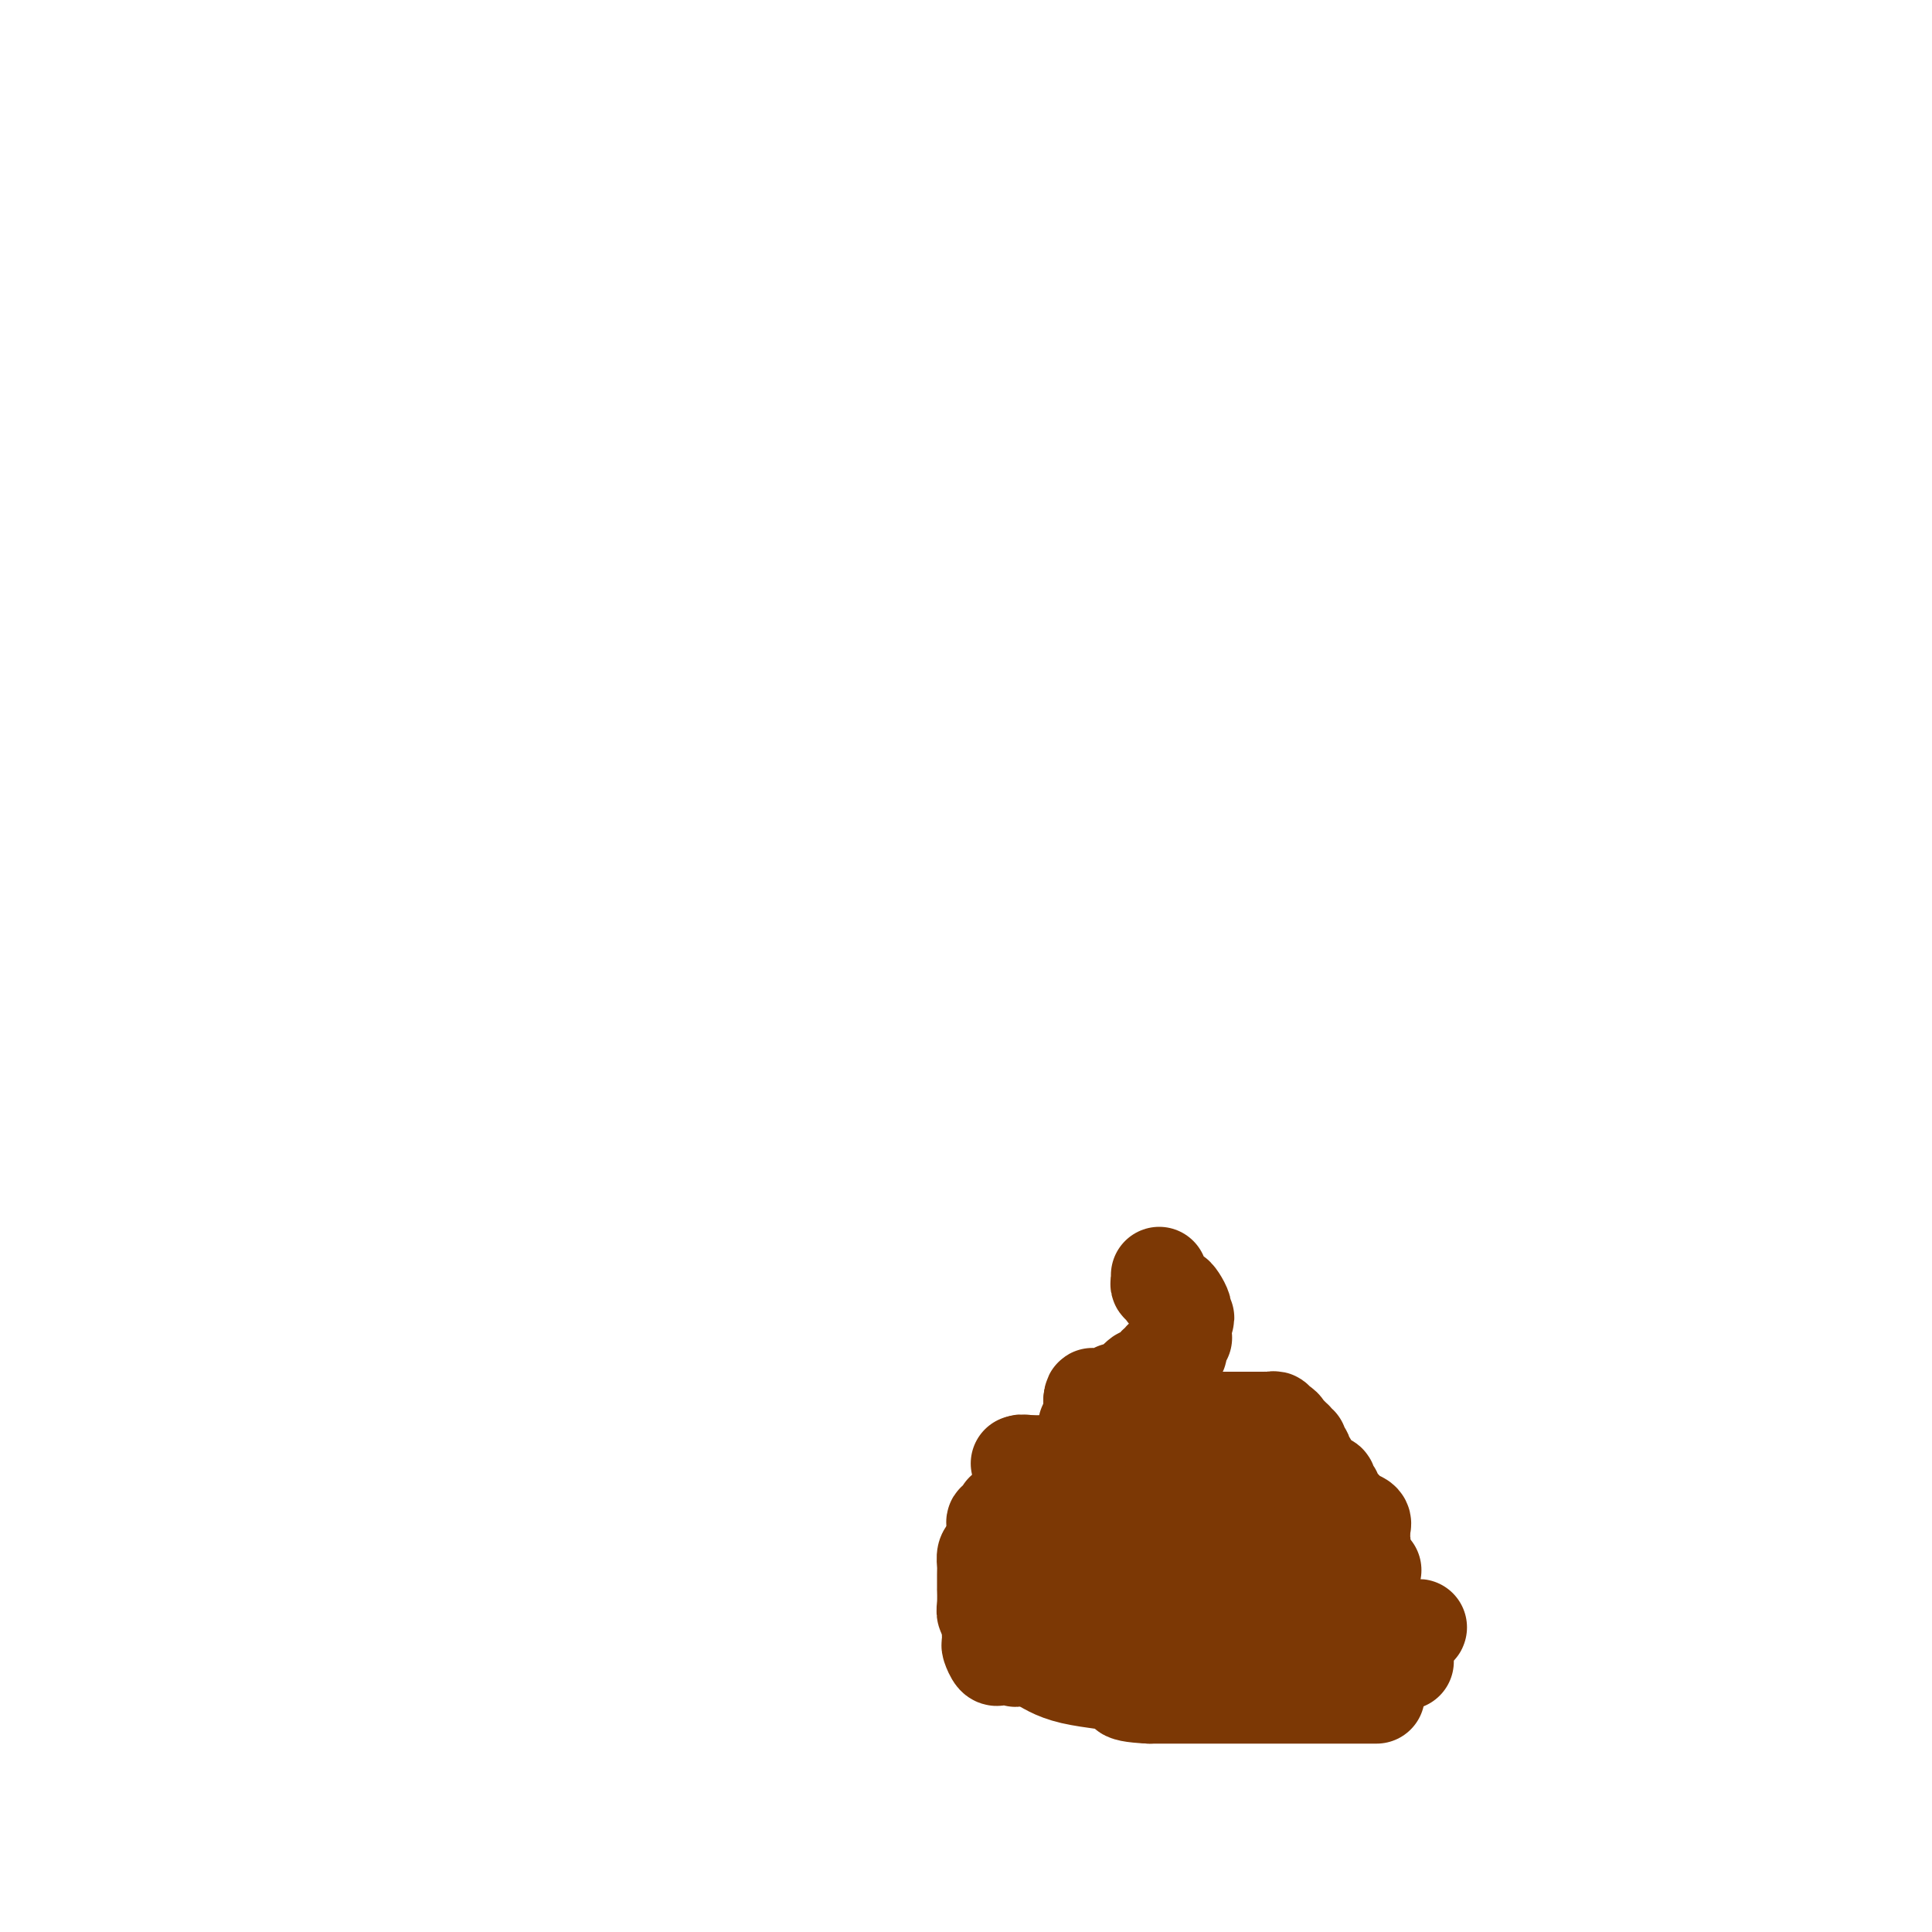 <svg viewBox='0 0 400 400' version='1.1' xmlns='http://www.w3.org/2000/svg' xmlns:xlink='http://www.w3.org/1999/xlink'><g fill='none' stroke='#7C3805' stroke-width='20' stroke-linecap='round' stroke-linejoin='round'><path d='M285,351c-1.104,0.000 -2.208,0.000 -4,0c-1.792,0.000 -4.271,0.000 -6,0c-1.729,0.000 -2.708,0.000 -4,0c-1.292,0.000 -2.895,0.000 -4,0c-1.105,0.000 -1.711,0.000 -2,0c-0.289,0.000 -0.263,0.000 -1,0c-0.737,-0.000 -2.239,0.000 -4,0c-1.761,0.000 -3.781,0.000 -5,0c-1.219,0.000 -1.636,0.000 -2,0c-0.364,0.000 -0.675,0.000 -1,0c-0.325,0.000 -0.663,0.000 -1,0c-0.337,0.000 -0.673,0.000 -1,0c-0.327,0.000 -0.644,0.000 -1,0c-0.356,0.000 -0.749,0.000 -1,0c-0.251,0.000 -0.360,0.000 -1,0c-0.640,0.000 -1.811,-0.000 -3,0c-1.189,0.000 -2.397,0.000 -3,0c-0.603,0.000 -0.601,-0.000 -1,0c-0.399,0.000 -1.200,0.000 -2,0'/><path d='M238,351c-7.837,-0.377 -3.931,-1.320 -5,-2c-1.069,-0.680 -7.113,-1.096 -11,-2c-3.887,-0.904 -5.617,-2.297 -7,-3c-1.383,-0.703 -2.420,-0.717 -3,-1c-0.580,-0.283 -0.703,-0.834 -1,-1c-0.297,-0.166 -0.768,0.054 -1,0c-0.232,-0.054 -0.226,-0.381 0,-1c0.226,-0.619 0.671,-1.529 1,-2c0.329,-0.471 0.543,-0.505 2,-1c1.457,-0.495 4.159,-1.453 6,-2c1.841,-0.547 2.821,-0.683 4,-1c1.179,-0.317 2.557,-0.816 3,-1c0.443,-0.184 -0.047,-0.053 0,0c0.047,0.053 0.632,0.028 1,0c0.368,-0.028 0.518,-0.060 1,0c0.482,0.060 1.295,0.212 2,0c0.705,-0.212 1.302,-0.789 2,-1c0.698,-0.211 1.496,-0.057 2,0c0.504,0.057 0.713,0.015 1,0c0.287,-0.015 0.654,-0.004 1,0c0.346,0.004 0.673,0.002 1,0'/><path d='M237,333c4.675,-1.193 2.862,-0.175 3,0c0.138,0.175 2.226,-0.493 4,-1c1.774,-0.507 3.234,-0.853 4,-1c0.766,-0.147 0.838,-0.096 1,0c0.162,0.096 0.413,0.236 1,0c0.587,-0.236 1.509,-0.848 2,-1c0.491,-0.152 0.550,0.155 1,0c0.450,-0.155 1.291,-0.774 2,-1c0.709,-0.226 1.286,-0.061 2,0c0.714,0.061 1.566,0.017 2,0c0.434,-0.017 0.449,-0.008 1,0c0.551,0.008 1.639,0.016 2,0c0.361,-0.016 -0.005,-0.057 0,0c0.005,0.057 0.382,0.212 1,0c0.618,-0.212 1.479,-0.793 2,-1c0.521,-0.207 0.703,-0.042 1,0c0.297,0.042 0.708,-0.040 1,0c0.292,0.040 0.463,0.203 1,0c0.537,-0.203 1.439,-0.773 2,-1c0.561,-0.227 0.781,-0.112 1,0c0.219,0.112 0.436,0.223 1,0c0.564,-0.223 1.476,-0.778 2,-1c0.524,-0.222 0.660,-0.111 1,0c0.340,0.111 0.882,0.223 1,0c0.118,-0.223 -0.189,-0.781 0,-1c0.189,-0.219 0.874,-0.100 1,0c0.126,0.100 -0.306,0.181 0,0c0.306,-0.181 1.352,-0.626 2,-1c0.648,-0.374 0.900,-0.678 1,-1c0.100,-0.322 0.050,-0.661 0,-1'/><path d='M280,322c2.099,-1.169 1.347,-1.090 1,-1c-0.347,0.090 -0.289,0.192 0,0c0.289,-0.192 0.809,-0.678 1,-1c0.191,-0.322 0.053,-0.482 0,-1c-0.053,-0.518 -0.020,-1.396 0,-2c0.020,-0.604 0.028,-0.935 0,-1c-0.028,-0.065 -0.093,0.137 0,0c0.093,-0.137 0.345,-0.614 0,-1c-0.345,-0.386 -1.287,-0.681 -2,-1c-0.713,-0.319 -1.195,-0.664 -3,-2c-1.805,-1.336 -4.931,-3.664 -7,-5c-2.069,-1.336 -3.080,-1.678 -4,-2c-0.920,-0.322 -1.748,-0.622 -2,-1c-0.252,-0.378 0.073,-0.833 0,-1c-0.073,-0.167 -0.545,-0.045 -1,0c-0.455,0.045 -0.894,0.012 -1,0c-0.106,-0.012 0.122,-0.003 0,0c-0.122,0.003 -0.595,0.001 -1,0c-0.405,-0.001 -0.741,-0.000 -1,0c-0.259,0.000 -0.440,0.000 -1,0c-0.560,-0.000 -1.498,-0.000 -2,0c-0.502,0.000 -0.568,0.000 -1,0c-0.432,-0.000 -1.232,-0.000 -2,0c-0.768,0.000 -1.505,0.000 -2,0c-0.495,-0.000 -0.747,-0.000 -1,0'/><path d='M251,303c-2.527,-0.000 -2.344,-0.000 -3,0c-0.656,0.000 -2.151,0.000 -3,0c-0.849,-0.000 -1.053,-0.000 -1,0c0.053,0.000 0.362,0.000 0,0c-0.362,-0.000 -1.397,-0.000 -2,0c-0.603,0.000 -0.776,0.000 -1,0c-0.224,-0.000 -0.501,-0.000 -1,0c-0.499,0.000 -1.220,0.001 -3,0c-1.780,-0.001 -4.621,-0.004 -6,0c-1.379,0.004 -1.298,0.013 -2,0c-0.702,-0.013 -2.188,-0.049 -3,0c-0.812,0.049 -0.950,0.183 -1,0c-0.050,-0.183 -0.013,-0.683 0,-1c0.013,-0.317 0.003,-0.452 0,-1c-0.003,-0.548 0.003,-1.509 0,-2c-0.003,-0.491 -0.015,-0.512 0,-1c0.015,-0.488 0.057,-1.444 0,-2c-0.057,-0.556 -0.211,-0.713 0,-1c0.211,-0.287 0.789,-0.706 1,-1c0.211,-0.294 0.057,-0.464 0,-1c-0.057,-0.536 -0.016,-1.439 0,-2c0.016,-0.561 0.008,-0.781 0,-1'/><path d='M226,290c0.140,-1.946 0.489,-0.310 1,0c0.511,0.310 1.183,-0.706 2,-1c0.817,-0.294 1.778,0.132 2,0c0.222,-0.132 -0.294,-0.824 0,-1c0.294,-0.176 1.399,0.164 2,0c0.601,-0.164 0.700,-0.832 1,-1c0.300,-0.168 0.801,0.165 1,0c0.199,-0.165 0.095,-0.827 0,-1c-0.095,-0.173 -0.180,0.143 0,0c0.180,-0.143 0.626,-0.745 1,-1c0.374,-0.255 0.677,-0.163 1,0c0.323,0.163 0.665,0.399 1,0c0.335,-0.399 0.663,-1.431 1,-2c0.337,-0.569 0.681,-0.674 1,-1c0.319,-0.326 0.611,-0.871 1,-1c0.389,-0.129 0.875,0.159 1,0c0.125,-0.159 -0.111,-0.763 0,-1c0.111,-0.237 0.569,-0.106 1,0c0.431,0.106 0.833,0.187 1,0c0.167,-0.187 0.097,-0.641 0,-1c-0.097,-0.359 -0.222,-0.621 0,-1c0.222,-0.379 0.792,-0.875 1,-1c0.208,-0.125 0.056,0.121 0,0c-0.056,-0.121 -0.015,-0.610 0,-1c0.015,-0.390 0.004,-0.683 0,-1c-0.004,-0.317 -0.002,-0.659 0,-1'/><path d='M245,274c1.082,-1.865 0.287,-1.028 0,-1c-0.287,0.028 -0.066,-0.753 0,-1c0.066,-0.247 -0.024,0.040 0,0c0.024,-0.040 0.160,-0.406 0,-1c-0.160,-0.594 -0.616,-1.417 -1,-2c-0.384,-0.583 -0.695,-0.926 -1,-1c-0.305,-0.074 -0.604,0.121 -1,0c-0.396,-0.121 -0.891,-0.558 -1,-1c-0.109,-0.442 0.167,-0.889 0,-1c-0.167,-0.111 -0.777,0.115 -1,0c-0.223,-0.115 -0.060,-0.569 0,-1c0.060,-0.431 0.017,-0.837 0,-1c-0.017,-0.163 -0.009,-0.081 0,0'/><path d='M291,344c-0.144,-0.480 -0.289,-0.959 -1,-1c-0.711,-0.041 -1.990,0.358 -3,0c-1.010,-0.358 -1.753,-1.473 -2,-2c-0.247,-0.527 -0.000,-0.467 -1,-1c-1.000,-0.533 -3.247,-1.659 -4,-2c-0.753,-0.341 -0.011,0.105 0,0c0.011,-0.105 -0.710,-0.760 0,-1c0.710,-0.240 2.850,-0.064 4,0c1.150,0.064 1.310,0.017 2,0c0.690,-0.017 1.912,-0.005 3,0c1.088,0.005 2.044,0.002 3,0'/><path d='M292,337c2.282,-0.155 1.986,-0.041 1,0c-0.986,0.041 -2.664,0.011 -4,0c-1.336,-0.011 -2.332,-0.003 -3,0c-0.668,0.003 -1.010,0.001 -3,0c-1.990,-0.001 -5.629,-0.000 -9,0c-3.371,0.000 -6.475,0.000 -8,0c-1.525,-0.000 -1.470,-0.000 -2,0c-0.530,0.000 -1.646,0.000 -2,0c-0.354,-0.000 0.055,-0.000 0,0c-0.055,0.000 -0.572,0.000 -1,0c-0.428,-0.000 -0.766,-0.000 -1,0c-0.234,0.000 -0.364,0.000 -1,0c-0.636,-0.000 -1.777,-0.000 -2,0c-0.223,0.000 0.473,0.000 0,0c-0.473,-0.000 -2.116,-0.000 -3,0c-0.884,0.000 -1.010,0.000 -1,0c0.010,-0.000 0.157,-0.000 0,0c-0.157,0.000 -0.619,0.000 -1,0c-0.381,-0.000 -0.680,-0.000 -1,0c-0.320,0.000 -0.660,0.000 -1,0'/><path d='M250,337c-6.656,-0.002 -2.297,-0.007 -1,0c1.297,0.007 -0.468,0.027 -1,0c-0.532,-0.027 0.169,-0.099 0,0c-0.169,0.099 -1.209,0.369 -2,0c-0.791,-0.369 -1.335,-1.377 -2,-2c-0.665,-0.623 -1.452,-0.859 -2,-1c-0.548,-0.141 -0.859,-0.185 -1,0c-0.141,0.185 -0.114,0.600 -1,0c-0.886,-0.600 -2.685,-2.216 -4,-3c-1.315,-0.784 -2.145,-0.736 -3,-1c-0.855,-0.264 -1.736,-0.840 -2,-1c-0.264,-0.160 0.088,0.097 0,0c-0.088,-0.097 -0.617,-0.548 -1,-1c-0.383,-0.452 -0.619,-0.906 -1,-1c-0.381,-0.094 -0.906,0.171 -1,0c-0.094,-0.171 0.244,-0.777 0,-1c-0.244,-0.223 -1.070,-0.064 -1,0c0.070,0.064 1.035,0.032 2,0'/><path d='M229,326c-2.806,-1.702 0.680,-0.456 2,0c1.320,0.456 0.476,0.122 1,0c0.524,-0.122 2.417,-0.034 4,0c1.583,0.034 2.858,0.013 4,0c1.142,-0.013 2.153,-0.018 3,0c0.847,0.018 1.532,0.057 2,0c0.468,-0.057 0.721,-0.211 1,0c0.279,0.211 0.584,0.789 1,1c0.416,0.211 0.941,0.057 1,0c0.059,-0.057 -0.349,-0.015 0,0c0.349,0.015 1.454,0.004 2,0c0.546,-0.004 0.533,-0.001 1,0c0.467,0.001 1.416,0.000 2,0c0.584,-0.000 0.804,-0.000 1,0c0.196,0.000 0.367,0.000 1,0c0.633,-0.000 1.727,0.000 2,0c0.273,-0.000 -0.277,-0.000 0,0c0.277,0.000 1.381,0.001 2,0c0.619,-0.001 0.754,-0.003 1,0c0.246,0.003 0.602,0.011 1,0c0.398,-0.011 0.838,-0.041 1,0c0.162,0.041 0.046,0.155 0,0c-0.046,-0.155 -0.023,-0.577 0,-1'/><path d='M262,326c4.518,-0.570 -0.688,-1.994 -3,-3c-2.312,-1.006 -1.729,-1.593 -2,-2c-0.271,-0.407 -1.396,-0.634 -2,-1c-0.604,-0.366 -0.686,-0.873 -1,-1c-0.314,-0.127 -0.861,0.124 -1,0c-0.139,-0.124 0.130,-0.625 0,-1c-0.130,-0.375 -0.660,-0.625 -1,-1c-0.340,-0.375 -0.490,-0.875 -1,-1c-0.510,-0.125 -1.381,0.125 -2,0c-0.619,-0.125 -0.988,-0.626 -1,-1c-0.012,-0.374 0.333,-0.622 0,-1c-0.333,-0.378 -1.343,-0.886 -2,-1c-0.657,-0.114 -0.960,0.165 -1,0c-0.040,-0.165 0.182,-0.776 0,-1c-0.182,-0.224 -0.770,-0.063 -1,0c-0.230,0.063 -0.103,0.027 0,0c0.103,-0.027 0.181,-0.045 0,0c-0.181,0.045 -0.621,0.153 -1,0c-0.379,-0.153 -0.697,-0.566 -1,-1c-0.303,-0.434 -0.592,-0.890 -1,-1c-0.408,-0.110 -0.934,0.125 -1,0c-0.066,-0.125 0.328,-0.611 0,-1c-0.328,-0.389 -1.380,-0.683 -2,-1c-0.620,-0.317 -0.810,-0.659 -1,-1'/><path d='M237,307c-4.074,-2.967 -1.760,-0.885 -1,0c0.760,0.885 -0.034,0.573 -1,0c-0.966,-0.573 -2.104,-1.407 -3,-2c-0.896,-0.593 -1.549,-0.943 -2,-1c-0.451,-0.057 -0.698,0.181 -1,0c-0.302,-0.181 -0.657,-0.781 -1,-1c-0.343,-0.219 -0.672,-0.059 -1,0c-0.328,0.059 -0.654,0.016 -1,0c-0.346,-0.016 -0.713,-0.004 -1,0c-0.287,0.004 -0.496,0.001 -1,0c-0.504,-0.001 -1.305,-0.000 -2,0c-0.695,0.000 -1.285,0.000 -2,0c-0.715,-0.000 -1.554,-0.000 -2,0c-0.446,0.000 -0.497,0.000 -1,0c-0.503,-0.000 -1.458,-0.000 -2,0c-0.542,0.000 -0.672,0.000 -1,0c-0.328,-0.000 -0.853,-0.000 -1,0c-0.147,0.000 0.084,0.000 0,0c-0.084,-0.000 -0.484,-0.000 -1,0c-0.516,0.000 -1.147,0.000 -1,0c0.147,-0.000 1.074,-0.000 2,0'/><path d='M213,303c-3.393,-0.501 0.123,0.247 2,1c1.877,0.753 2.115,1.512 2,2c-0.115,0.488 -0.581,0.705 0,1c0.581,0.295 2.211,0.667 3,1c0.789,0.333 0.736,0.628 1,1c0.264,0.372 0.843,0.821 1,1c0.157,0.179 -0.108,0.086 0,0c0.108,-0.086 0.590,-0.167 1,0c0.410,0.167 0.749,0.581 1,1c0.251,0.419 0.414,0.844 1,1c0.586,0.156 1.596,0.045 1,0c-0.596,-0.045 -2.798,-0.022 -5,0'/><path d='M221,312c-1.570,-0.000 -3.497,-0.001 -4,0c-0.503,0.001 0.416,0.004 0,0c-0.416,-0.004 -2.167,-0.015 -3,0c-0.833,0.015 -0.747,0.057 -1,0c-0.253,-0.057 -0.846,-0.211 -1,0c-0.154,0.211 0.130,0.788 0,1c-0.130,0.212 -0.675,0.061 -1,0c-0.325,-0.061 -0.431,-0.031 -1,0c-0.569,0.031 -1.601,0.065 -2,0c-0.399,-0.065 -0.163,-0.228 0,0c0.163,0.228 0.254,0.849 0,1c-0.254,0.151 -0.854,-0.166 -1,0c-0.146,0.166 0.160,0.817 0,1c-0.160,0.183 -0.786,-0.102 -1,0c-0.214,0.102 -0.016,0.589 0,1c0.016,0.411 -0.150,0.744 0,1c0.150,0.256 0.617,0.436 1,1c0.383,0.564 0.681,1.514 1,2c0.319,0.486 0.659,0.508 1,1c0.341,0.492 0.682,1.455 1,2c0.318,0.545 0.611,0.672 1,1c0.389,0.328 0.874,0.858 1,1c0.126,0.142 -0.107,-0.102 0,0c0.107,0.102 0.553,0.551 1,1'/><path d='M213,326c1.078,1.869 0.274,1.040 0,1c-0.274,-0.040 -0.017,0.707 0,1c0.017,0.293 -0.207,0.131 0,0c0.207,-0.131 0.844,-0.232 1,0c0.156,0.232 -0.168,0.797 0,1c0.168,0.203 0.830,0.046 1,0c0.170,-0.046 -0.151,0.021 0,0c0.151,-0.021 0.772,-0.129 1,0c0.228,0.129 0.061,0.495 0,1c-0.061,0.505 -0.016,1.151 0,2c0.016,0.849 0.003,1.903 0,2c-0.003,0.097 0.006,-0.762 0,0c-0.006,0.762 -0.025,3.147 0,4c0.025,0.853 0.095,0.176 0,0c-0.095,-0.176 -0.354,0.149 -1,1c-0.646,0.851 -1.678,2.228 -2,3c-0.322,0.772 0.067,0.939 0,1c-0.067,0.061 -0.591,0.018 -1,0c-0.409,-0.018 -0.705,-0.009 -1,0'/><path d='M211,343c-0.957,0.773 -0.848,0.207 -1,0c-0.152,-0.207 -0.565,-0.054 -1,0c-0.435,0.054 -0.891,0.007 -1,0c-0.109,-0.007 0.128,0.024 0,0c-0.128,-0.024 -0.623,-0.104 -1,0c-0.377,0.104 -0.637,0.393 -1,0c-0.363,-0.393 -0.829,-1.466 -1,-2c-0.171,-0.534 -0.046,-0.528 0,-1c0.046,-0.472 0.013,-1.420 0,-2c-0.013,-0.580 -0.007,-0.790 0,-1'/><path d='M205,337c0.061,-1.030 0.212,-1.604 0,-2c-0.212,-0.396 -0.789,-0.613 -1,-1c-0.211,-0.387 -0.056,-0.943 0,-2c0.056,-1.057 0.014,-2.616 0,-3c-0.014,-0.384 -0.001,0.406 0,0c0.001,-0.406 -0.010,-2.007 0,-3c0.010,-0.993 0.040,-1.380 0,-2c-0.040,-0.620 -0.150,-1.475 0,-2c0.150,-0.525 0.561,-0.719 1,-1c0.439,-0.281 0.906,-0.649 1,-1c0.094,-0.351 -0.187,-0.686 0,-1c0.187,-0.314 0.840,-0.606 1,-1c0.160,-0.394 -0.175,-0.891 0,-1c0.175,-0.109 0.859,0.168 1,0c0.141,-0.168 -0.261,-0.781 0,-1c0.261,-0.219 1.187,-0.045 2,0c0.813,0.045 1.514,-0.041 2,0c0.486,0.041 0.757,0.208 1,0c0.243,-0.208 0.460,-0.790 1,-1c0.540,-0.210 1.405,-0.046 2,0c0.595,0.046 0.921,-0.025 1,0c0.079,0.025 -0.089,0.146 0,0c0.089,-0.146 0.436,-0.560 1,-1c0.564,-0.440 1.345,-0.906 2,-1c0.655,-0.094 1.183,0.186 2,0c0.817,-0.186 1.923,-0.837 3,-1c1.077,-0.163 2.124,0.163 3,0c0.876,-0.163 1.582,-0.813 2,-1c0.418,-0.187 0.548,0.089 1,0c0.452,-0.089 1.226,-0.545 2,-1'/><path d='M233,310c4.426,-1.096 2.492,-0.336 2,0c-0.492,0.336 0.460,0.249 1,0c0.540,-0.249 0.670,-0.659 1,-1c0.330,-0.341 0.859,-0.613 1,-1c0.141,-0.387 -0.108,-0.890 0,-1c0.108,-0.110 0.572,0.174 1,0c0.428,-0.174 0.822,-0.806 1,-1c0.178,-0.194 0.142,0.050 0,0c-0.142,-0.050 -0.390,-0.395 0,-1c0.390,-0.605 1.418,-1.472 2,-2c0.582,-0.528 0.716,-0.719 1,-1c0.284,-0.281 0.716,-0.653 1,-1c0.284,-0.347 0.420,-0.670 1,-1c0.580,-0.330 1.605,-0.665 2,-1c0.395,-0.335 0.158,-0.668 0,-1c-0.158,-0.332 -0.239,-0.663 0,-1c0.239,-0.337 0.798,-0.679 1,-1c0.202,-0.321 0.048,-0.622 0,-1c-0.048,-0.378 0.011,-0.833 0,-1c-0.011,-0.167 -0.093,-0.045 -1,0c-0.907,0.045 -2.638,0.012 -3,0c-0.362,-0.012 0.646,-0.003 0,0c-0.646,0.003 -2.947,0.001 -4,0c-1.053,-0.001 -0.860,-0.000 -1,0c-0.140,0.000 -0.615,0.000 -1,0c-0.385,-0.000 -0.682,-0.000 -1,0c-0.318,0.000 -0.659,0.000 -1,0'/><path d='M236,294c-1.725,-0.309 -0.038,-0.083 1,0c1.038,0.083 1.427,0.022 2,0c0.573,-0.022 1.328,-0.006 2,0c0.672,0.006 1.260,0.002 2,0c0.740,-0.002 1.634,-0.000 3,0c1.366,0.000 3.206,0.000 4,0c0.794,-0.000 0.543,-0.000 1,0c0.457,0.000 1.623,0.000 2,0c0.377,-0.000 -0.035,-0.000 0,0c0.035,0.000 0.518,0.000 1,0'/><path d='M254,294c2.968,0.000 1.387,0.000 1,0c-0.387,-0.000 0.420,-0.000 1,0c0.580,0.000 0.932,0.000 1,0c0.068,-0.000 -0.150,-0.000 0,0c0.150,0.000 0.667,0.000 1,0c0.333,-0.000 0.481,-0.000 1,0c0.519,0.000 1.410,0.000 2,0c0.590,-0.000 0.880,-0.001 1,0c0.120,0.001 0.070,0.004 0,0c-0.070,-0.004 -0.160,-0.016 0,0c0.160,0.016 0.569,0.060 1,0c0.431,-0.060 0.885,-0.222 1,0c0.115,0.222 -0.109,0.829 0,1c0.109,0.171 0.550,-0.094 1,0c0.450,0.094 0.908,0.547 1,1c0.092,0.453 -0.181,0.905 0,1c0.181,0.095 0.818,-0.167 1,0c0.182,0.167 -0.091,0.762 0,1c0.091,0.238 0.545,0.119 1,0'/><path d='M268,298c0.554,0.860 -0.062,1.008 0,1c0.062,-0.008 0.800,-0.174 1,0c0.200,0.174 -0.139,0.686 0,1c0.139,0.314 0.755,0.428 1,1c0.245,0.572 0.118,1.602 0,2c-0.118,0.398 -0.229,0.163 0,0c0.229,-0.163 0.797,-0.255 1,0c0.203,0.255 0.039,0.857 0,1c-0.039,0.143 0.046,-0.173 0,0c-0.046,0.173 -0.223,0.835 0,1c0.223,0.165 0.847,-0.166 1,0c0.153,0.166 -0.165,0.828 0,1c0.165,0.172 0.815,-0.146 1,0c0.185,0.146 -0.094,0.756 0,1c0.094,0.244 0.560,0.122 1,0c0.440,-0.122 0.854,-0.243 1,0c0.146,0.243 0.024,0.852 0,1c-0.024,0.148 0.049,-0.163 0,0c-0.049,0.163 -0.220,0.799 0,1c0.220,0.201 0.829,-0.034 1,0c0.171,0.034 -0.098,0.338 0,1c0.098,0.662 0.562,1.683 1,2c0.438,0.317 0.848,-0.068 1,0c0.152,0.068 0.044,0.591 0,1c-0.044,0.409 -0.026,0.703 0,1c0.026,0.297 0.058,0.595 0,1c-0.058,0.405 -0.208,0.917 0,1c0.208,0.083 0.774,-0.262 1,0c0.226,0.262 0.113,1.131 0,2'/><path d='M279,318c1.920,3.499 1.221,2.247 1,2c-0.221,-0.247 0.035,0.512 0,1c-0.035,0.488 -0.360,0.705 0,1c0.360,0.295 1.405,0.667 2,1c0.595,0.333 0.740,0.625 1,1c0.260,0.375 0.637,0.832 1,1c0.363,0.168 0.713,0.045 -1,0c-1.713,-0.045 -5.489,-0.013 -7,0c-1.511,0.013 -0.755,0.006 0,0'/></g>
</svg>